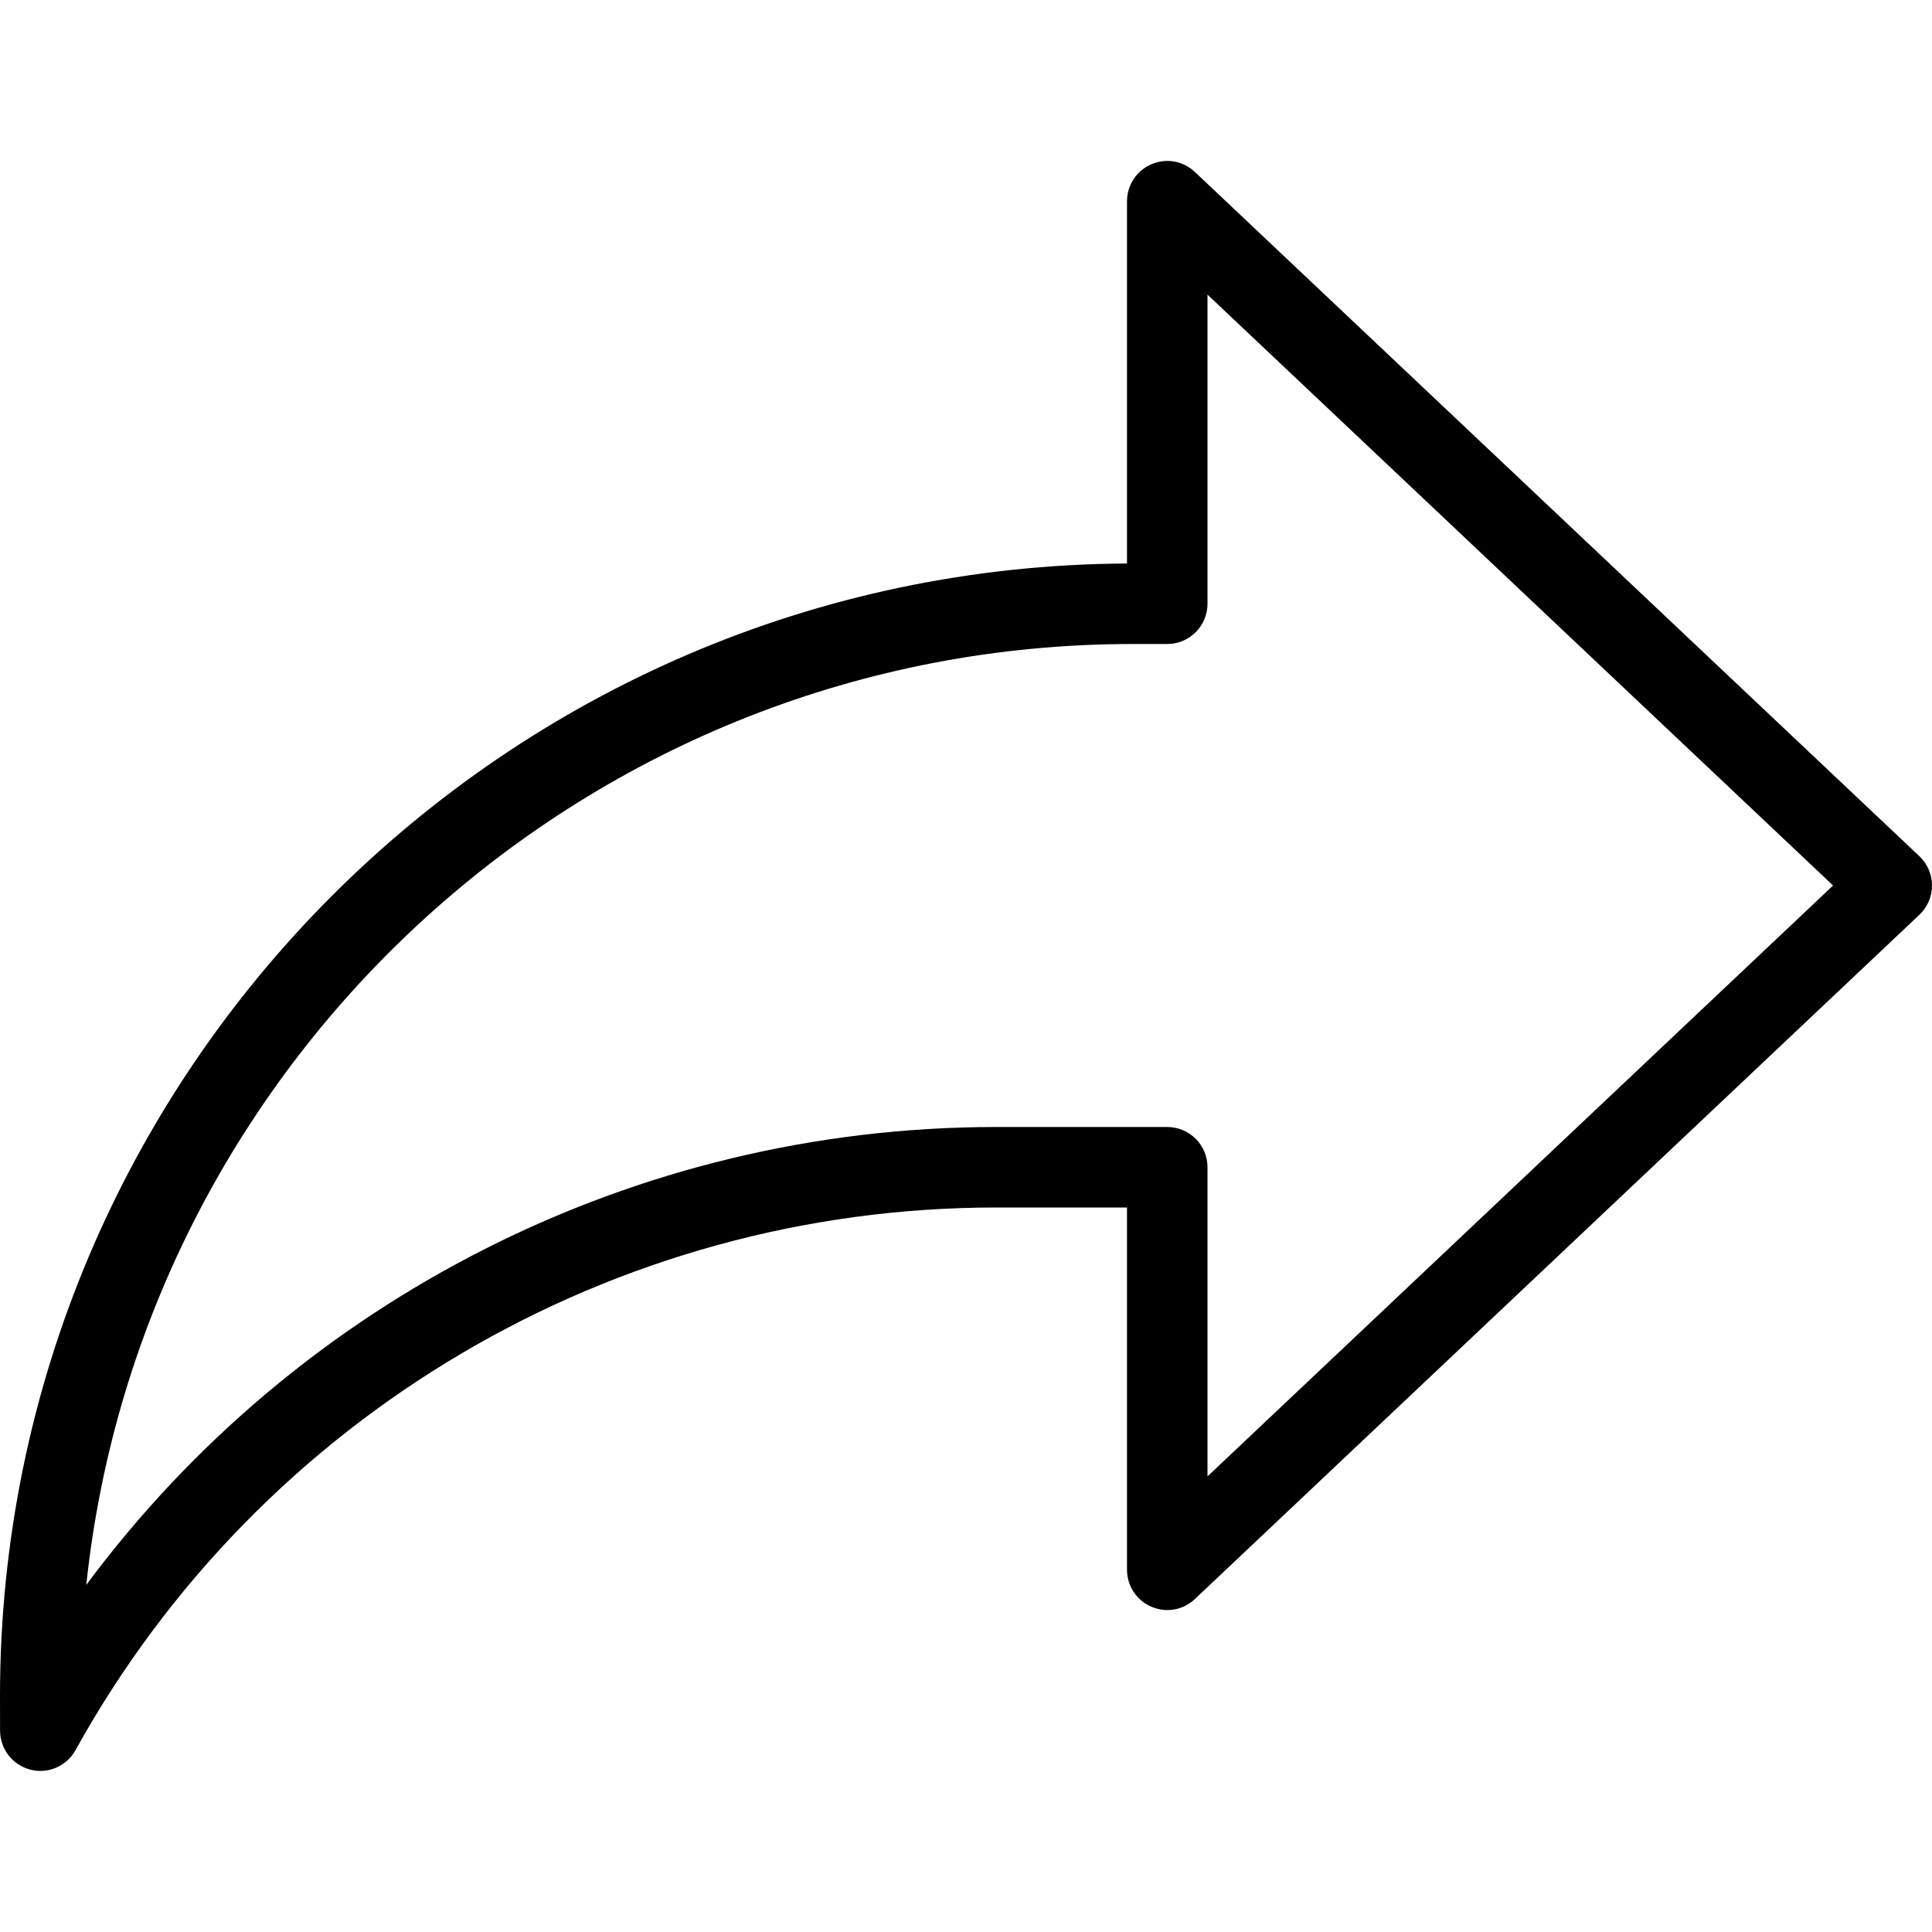 <svg width="107" height="107" viewBox="0 0 107 107" fill="none" xmlns="http://www.w3.org/2000/svg">
<g clip-path="url(#clip0_502_1656)">
<path d="M2.234 98.079C2.051 98.079 1.864 98.057 1.681 98.007C0.696 97.753 0.009 96.871 0.004 95.854L0 93.942C0 93.942 0 93.942 0 93.937C0 59.452 27.972 31.382 62.417 31.208V11.146C62.417 10.254 62.947 9.452 63.763 9.099C64.592 8.738 65.529 8.912 66.18 9.527L106.305 47.423C106.746 47.842 107 48.426 107 49.042C107 49.657 106.746 50.241 106.305 50.66L66.18 88.556C65.529 89.171 64.597 89.345 63.763 88.984C62.947 88.632 62.417 87.829 62.417 86.938V66.875H55.163C33.977 66.875 14.441 78.391 4.182 96.929C3.785 97.646 3.032 98.079 2.234 98.079V98.079ZM62.729 35.667C32.68 35.667 7.869 58.533 4.779 87.776C16.514 71.962 35.154 62.417 55.163 62.417H64.646C65.876 62.417 66.875 63.415 66.875 64.646V81.766L101.521 49.042L66.875 16.317V33.438C66.875 34.668 65.876 35.667 64.646 35.667H62.729Z" fill="black"/>
</g>
<defs>
<clipPath id="clip0_502_1656">
<rect width="107" height="107" fill="white"/>
</clipPath>
</defs>
</svg>
